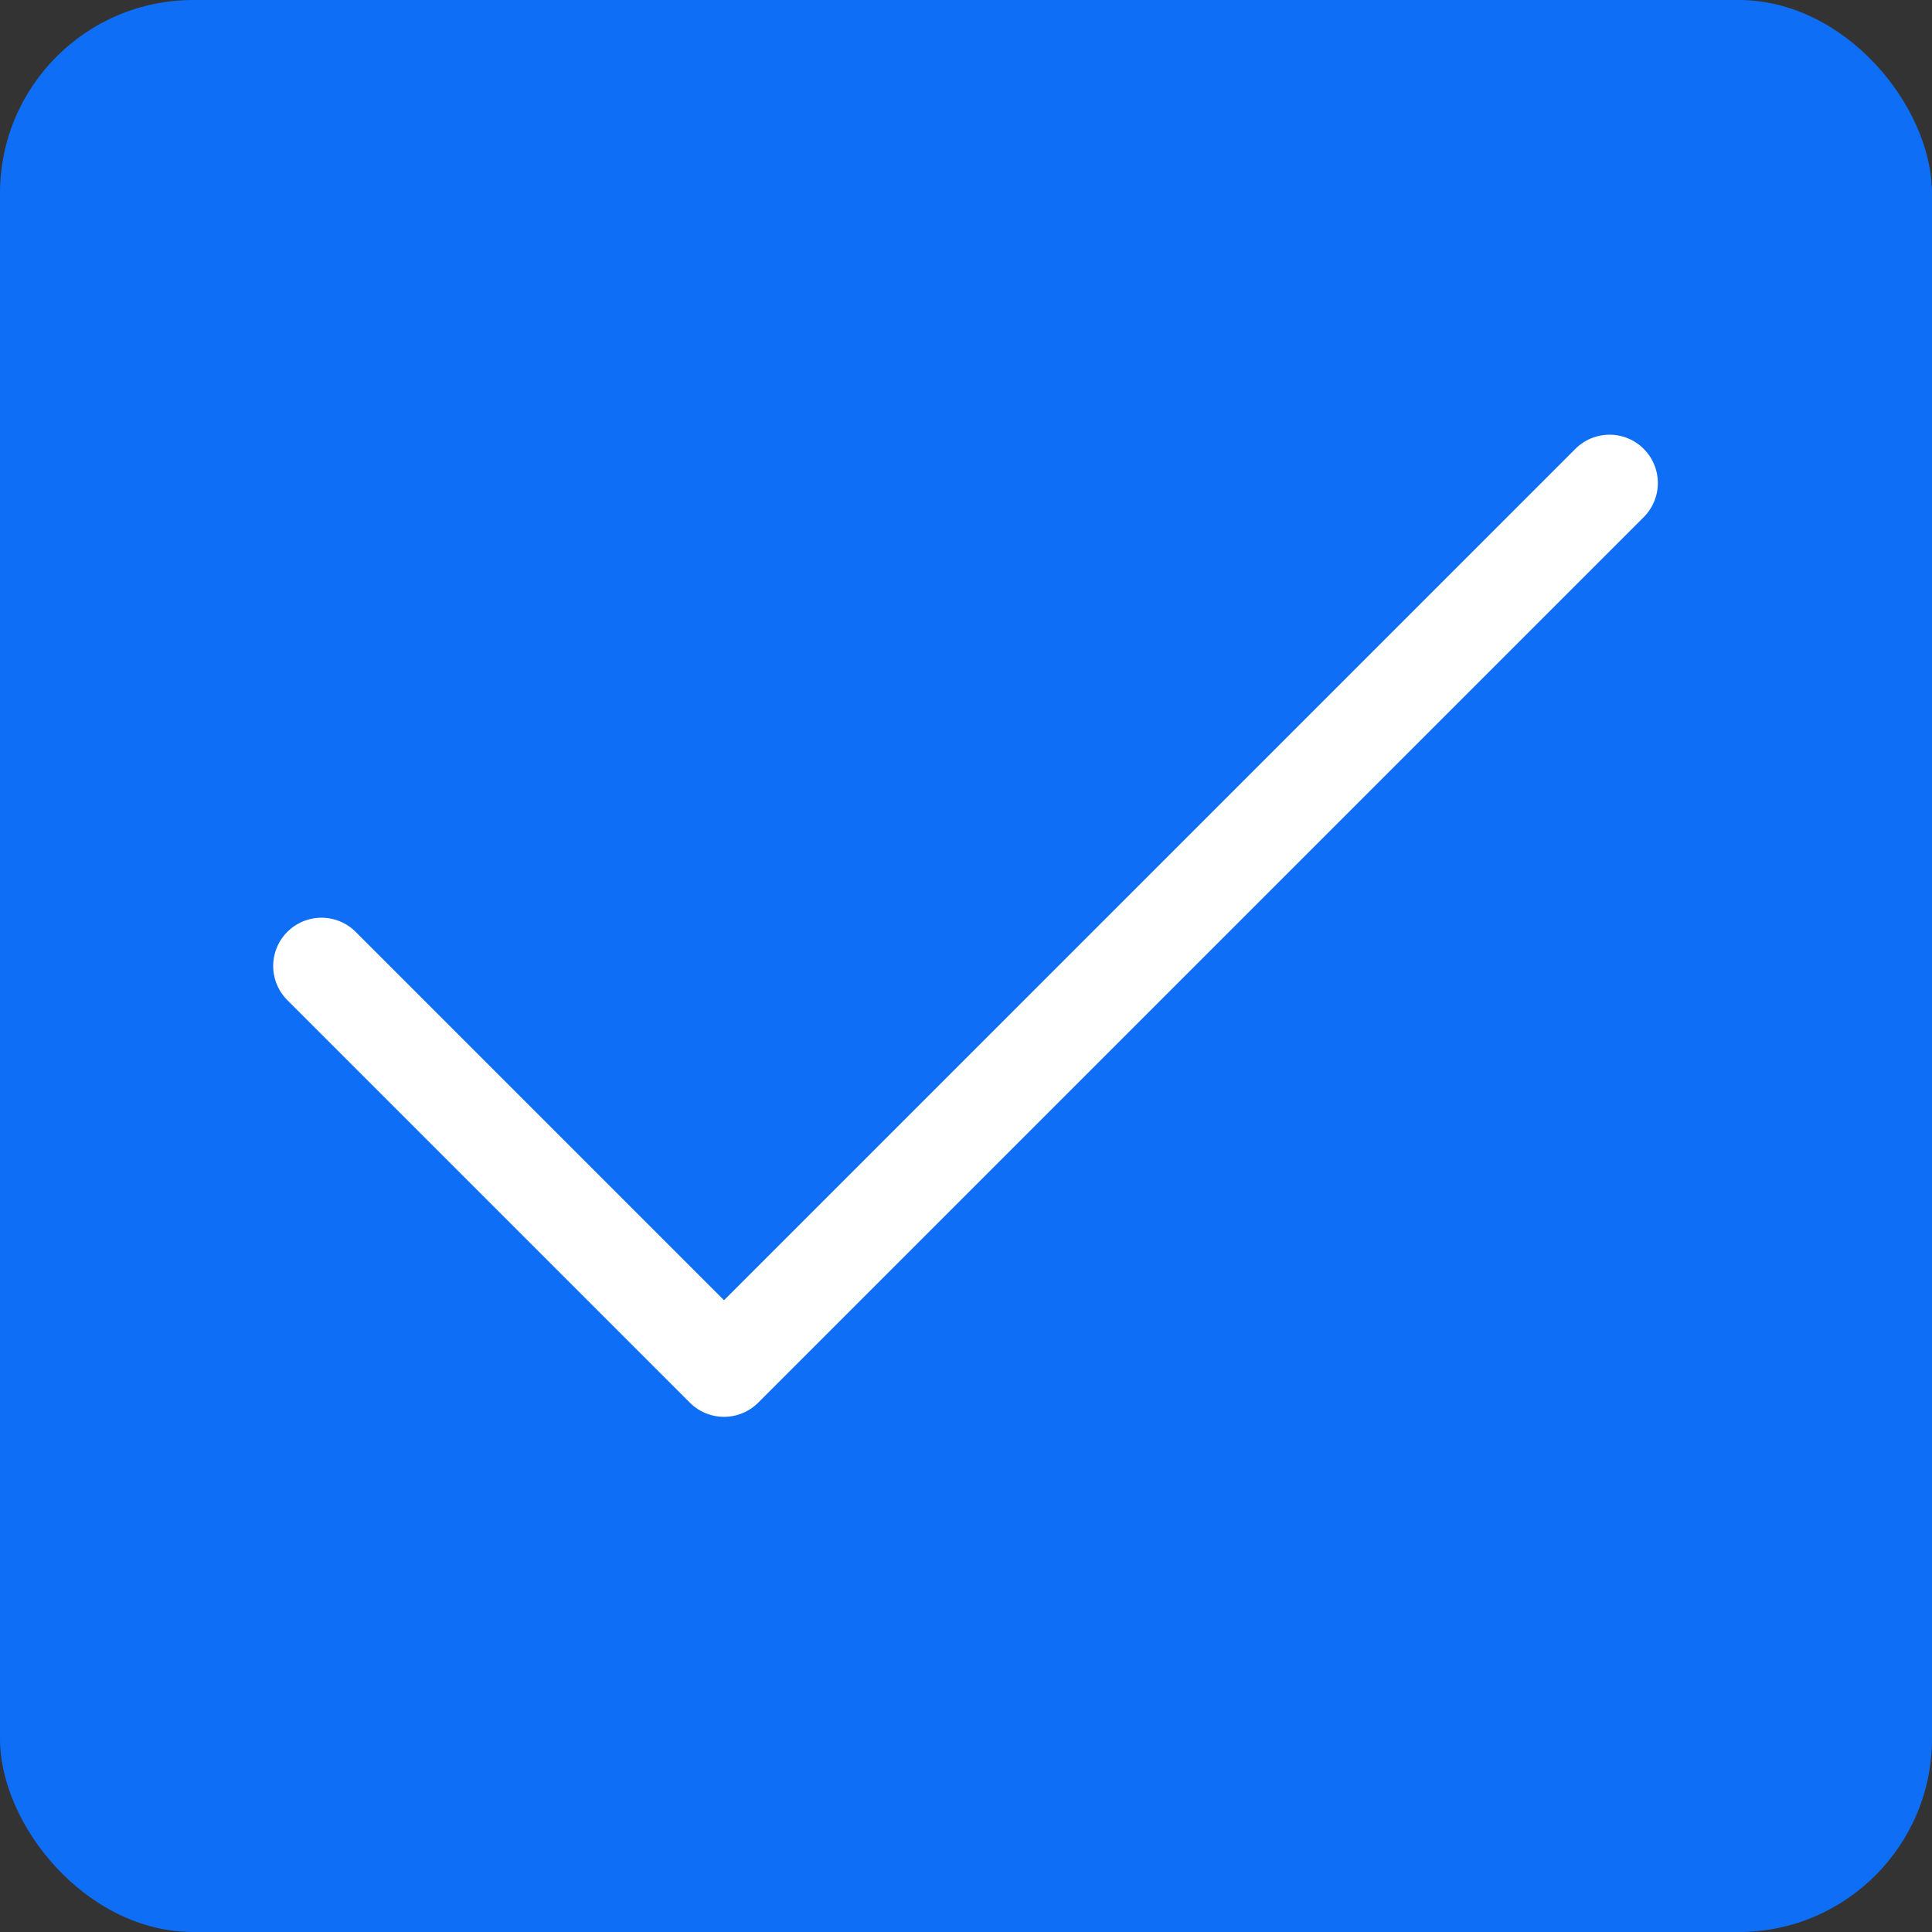 <svg width="20" height="20" viewBox="0 0 20 20" fill="none" xmlns="http://www.w3.org/2000/svg">
<rect x="0" y="0" width="20" height="20" fill="#333333" stroke="none"/>
<rect width="20" height="20" rx="2" fill="#0F6EF6"/>
<path d="M16.662 5L7.495 14.167L3.328 10" stroke="white" stroke-linecap="round" stroke-linejoin="round"/>
</svg>
